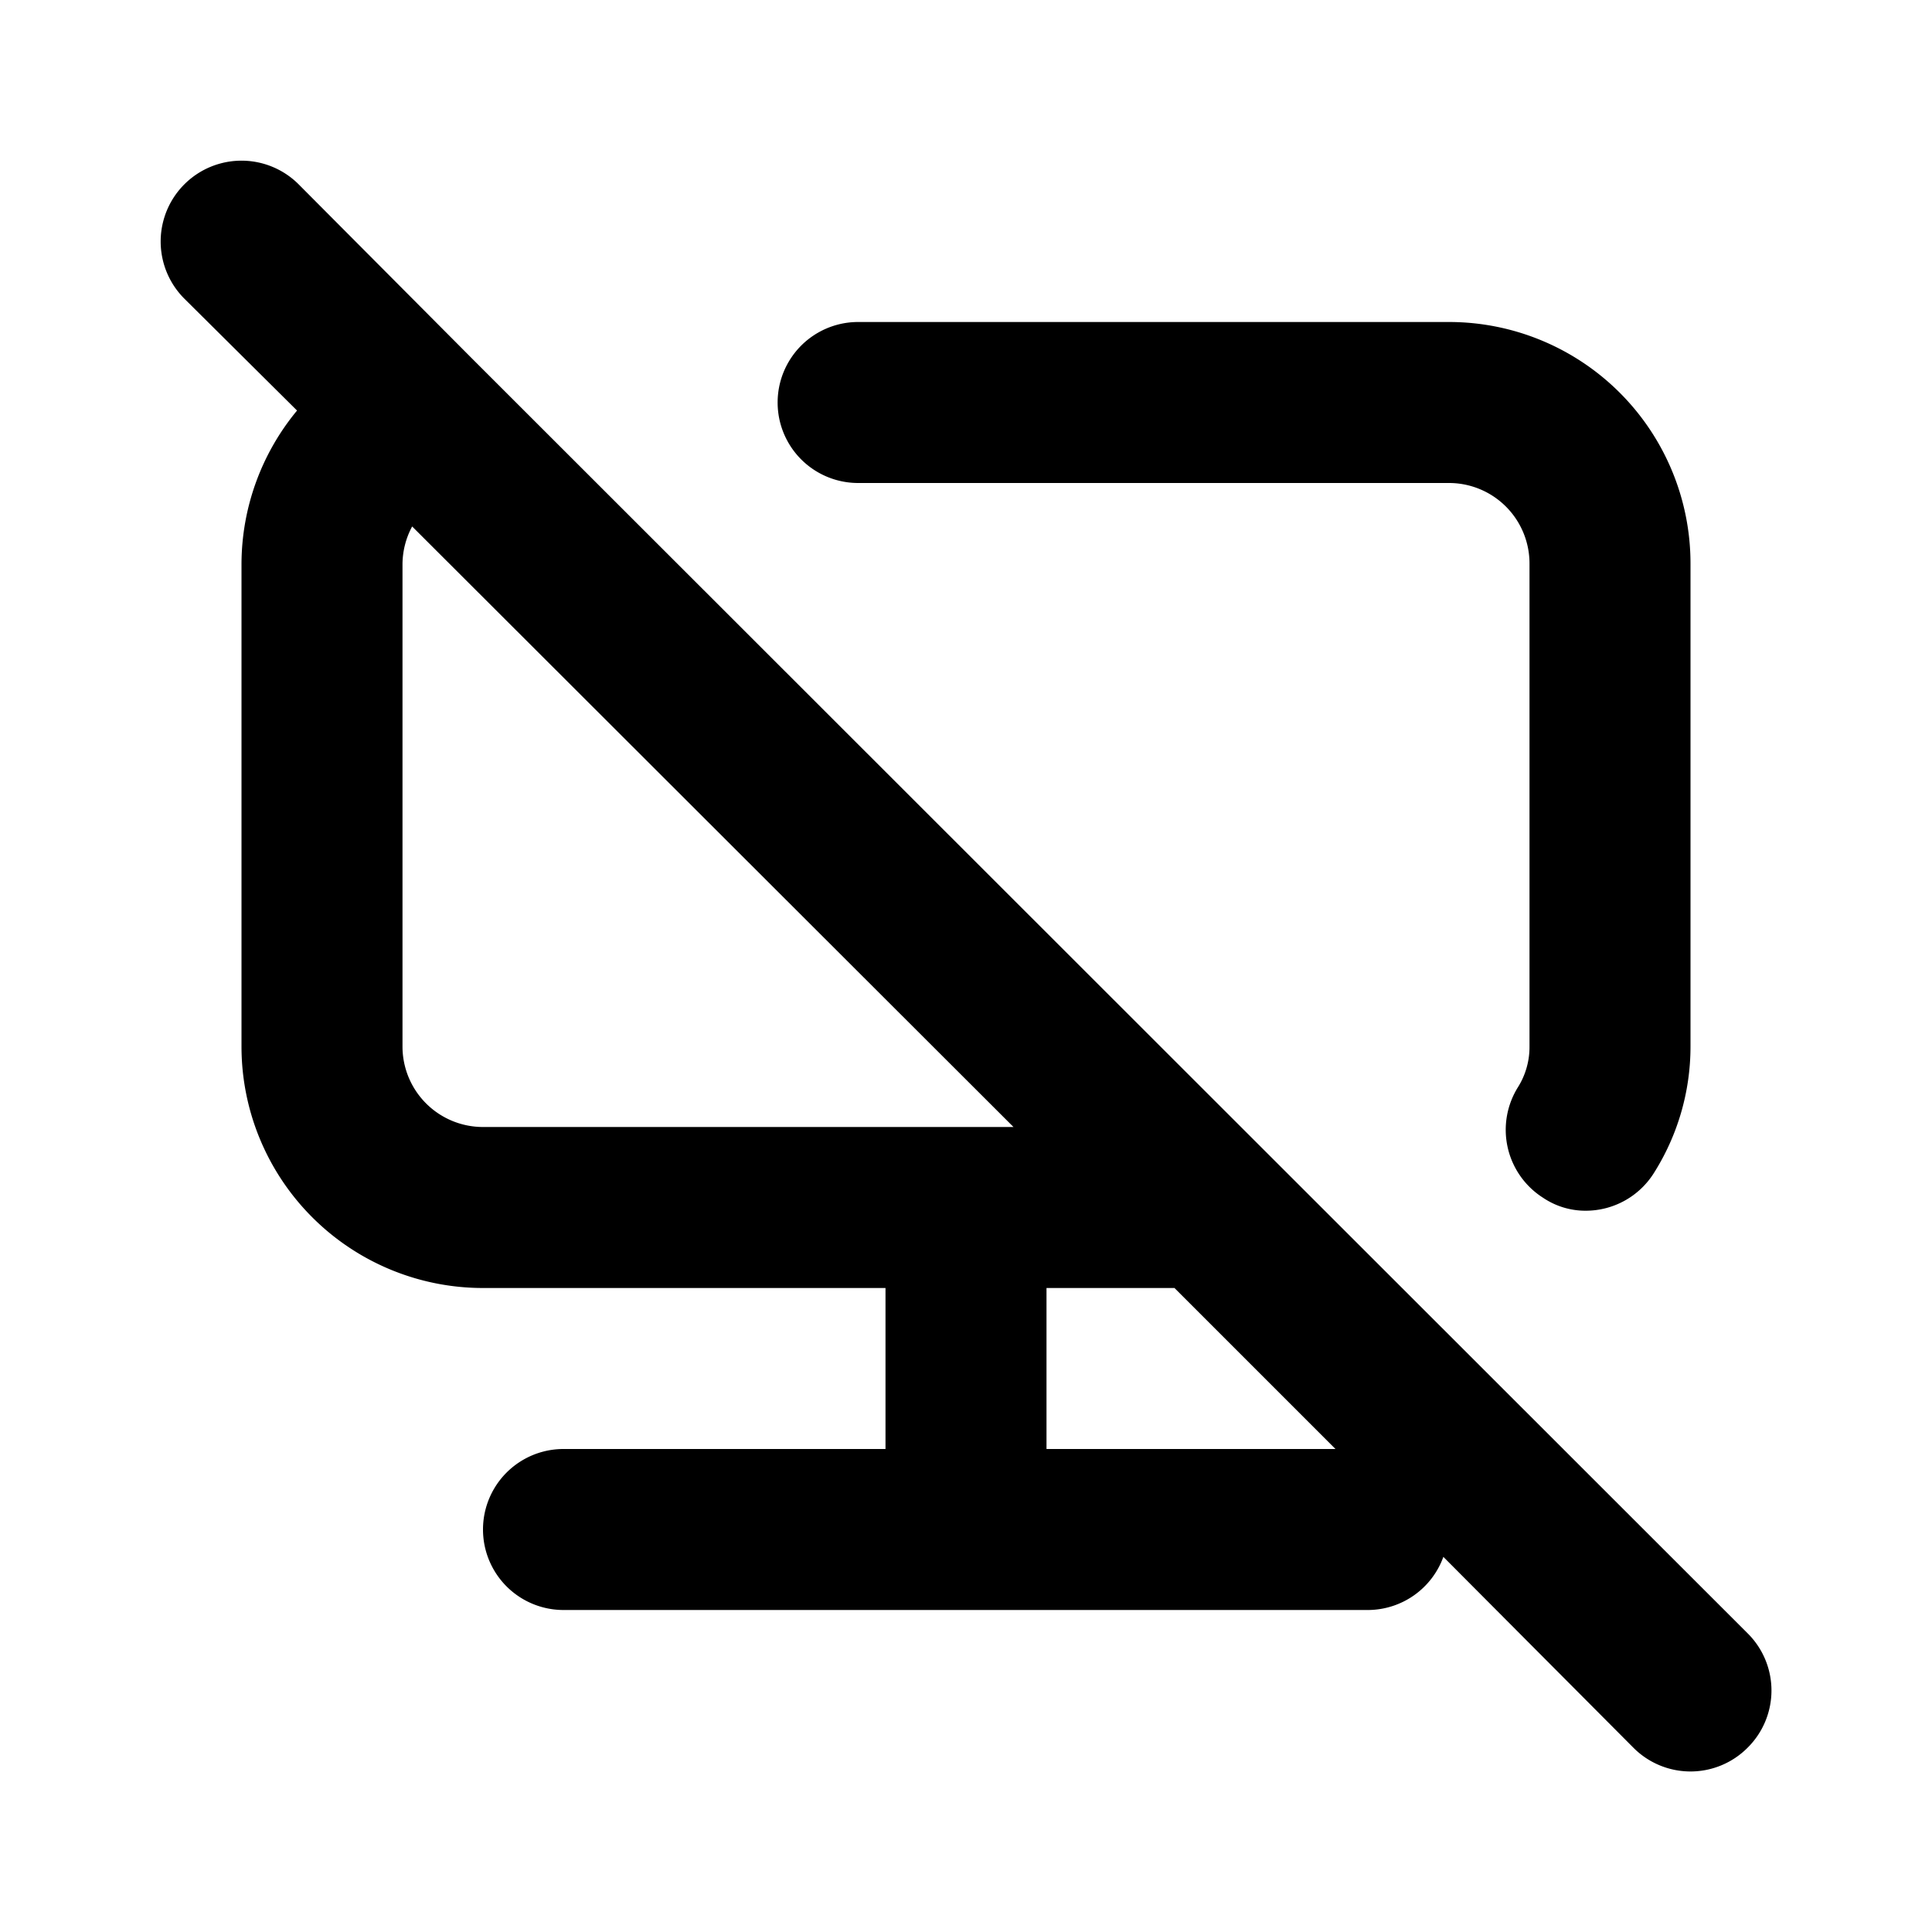 <?xml version="1.0" encoding="utf-8"?><!-- Uploaded to: SVG Repo, www.svgrepo.com, Generator: SVG Repo Mixer Tools -->
<svg fill="#000000" width="800px" height="800px" viewBox="0 0 24 24" xmlns="http://www.w3.org/2000/svg" data-name="Layer 1"><path d="M10.66,6H18a1,1,0,0,1,1,1v6a.94.94,0,0,1-.14.5,1,1,0,0,0,.31,1.38.94.94,0,0,0,.53.16,1,1,0,0,0,.84-.46A2.94,2.94,0,0,0,21,13V7a3,3,0,0,0-3-3H10.66a1,1,0,0,0,0,2ZM21.71,20.29,5.86,4.45h0L3.71,2.29A1,1,0,0,0,2.29,3.71L3.69,5.1A3,3,0,0,0,3,7v6a3,3,0,0,0,3,3h5v2H7a1,1,0,0,0,0,2H17a1,1,0,0,0,.93-.66l2.36,2.37a1,1,0,0,0,1.42,0A1,1,0,0,0,21.71,20.29ZM6,14a1,1,0,0,1-1-1V7a1,1,0,0,1,.12-.46L12.59,14Zm7,4V16h1.59l2,2Z"/></svg>